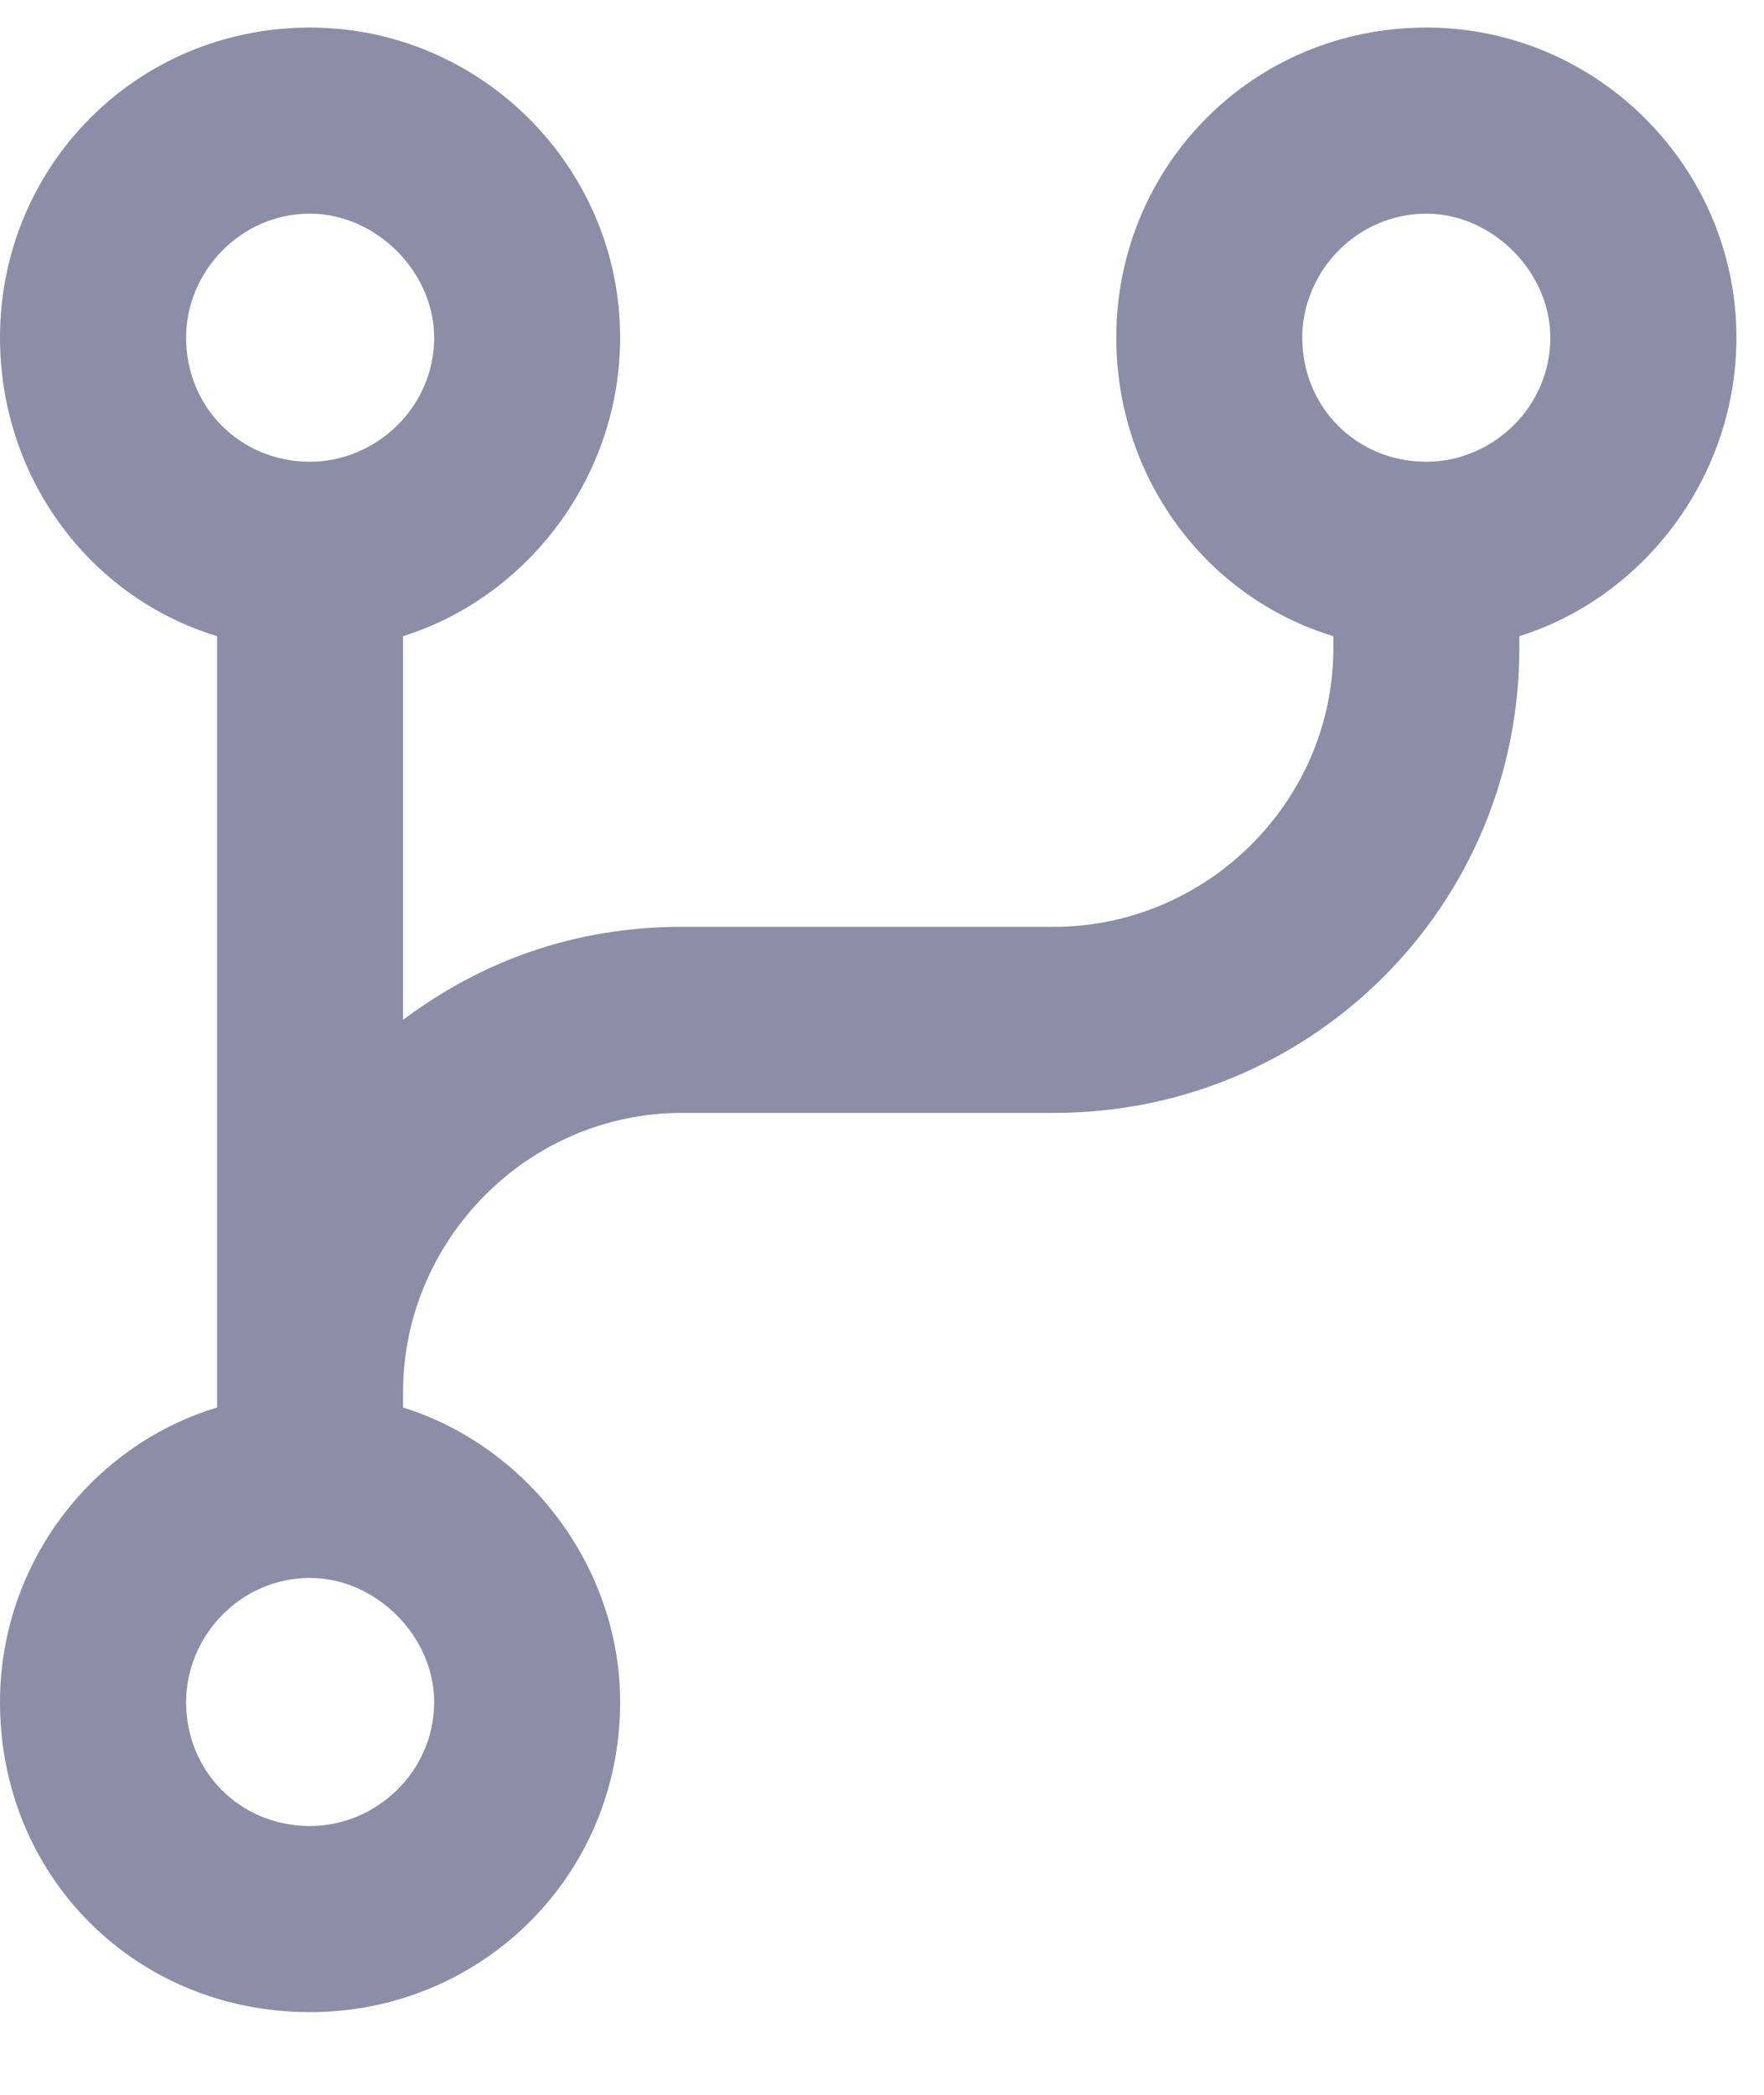 <svg width="16" height="19" viewBox="0 0 16 19" fill="none" xmlns="http://www.w3.org/2000/svg">
<path opacity="0.5" d="M5.625 3.062C5.625 4.328 4.781 5.418 3.656 5.77V9.25C4.359 8.723 5.203 8.406 6.188 8.406H9.562C10.934 8.406 12.094 7.281 12.094 5.875V5.77C10.934 5.418 10.125 4.328 10.125 3.062C10.125 1.516 11.355 0.25 12.938 0.25C14.484 0.25 15.75 1.516 15.75 3.062C15.75 4.328 14.906 5.418 13.781 5.77V5.875C13.781 8.23 11.883 10.094 9.562 10.094H6.188C4.781 10.094 3.656 11.254 3.656 12.625V12.766C4.781 13.117 5.625 14.207 5.625 15.438C5.625 17.02 4.359 18.25 2.812 18.25C1.23 18.25 0 17.02 0 15.438C0 14.207 0.809 13.117 1.969 12.766V5.77C0.809 5.418 0 4.328 0 3.062C0 1.516 1.23 0.25 2.812 0.25C4.359 0.25 5.625 1.516 5.625 3.062ZM2.812 4.188C3.41 4.188 3.938 3.695 3.938 3.062C3.938 2.465 3.41 1.938 2.812 1.938C2.18 1.938 1.688 2.465 1.688 3.062C1.688 3.695 2.18 4.188 2.812 4.188ZM12.938 1.938C12.305 1.938 11.812 2.465 11.812 3.062C11.812 3.695 12.305 4.188 12.938 4.188C13.535 4.188 14.062 3.695 14.062 3.062C14.062 2.465 13.535 1.938 12.938 1.938ZM2.812 16.562C3.41 16.562 3.938 16.07 3.938 15.438C3.938 14.84 3.41 14.312 2.812 14.312C2.18 14.312 1.688 14.84 1.688 15.438C1.688 16.07 2.18 16.562 2.812 16.562Z" fill="#1C1C51"/>
</svg>
